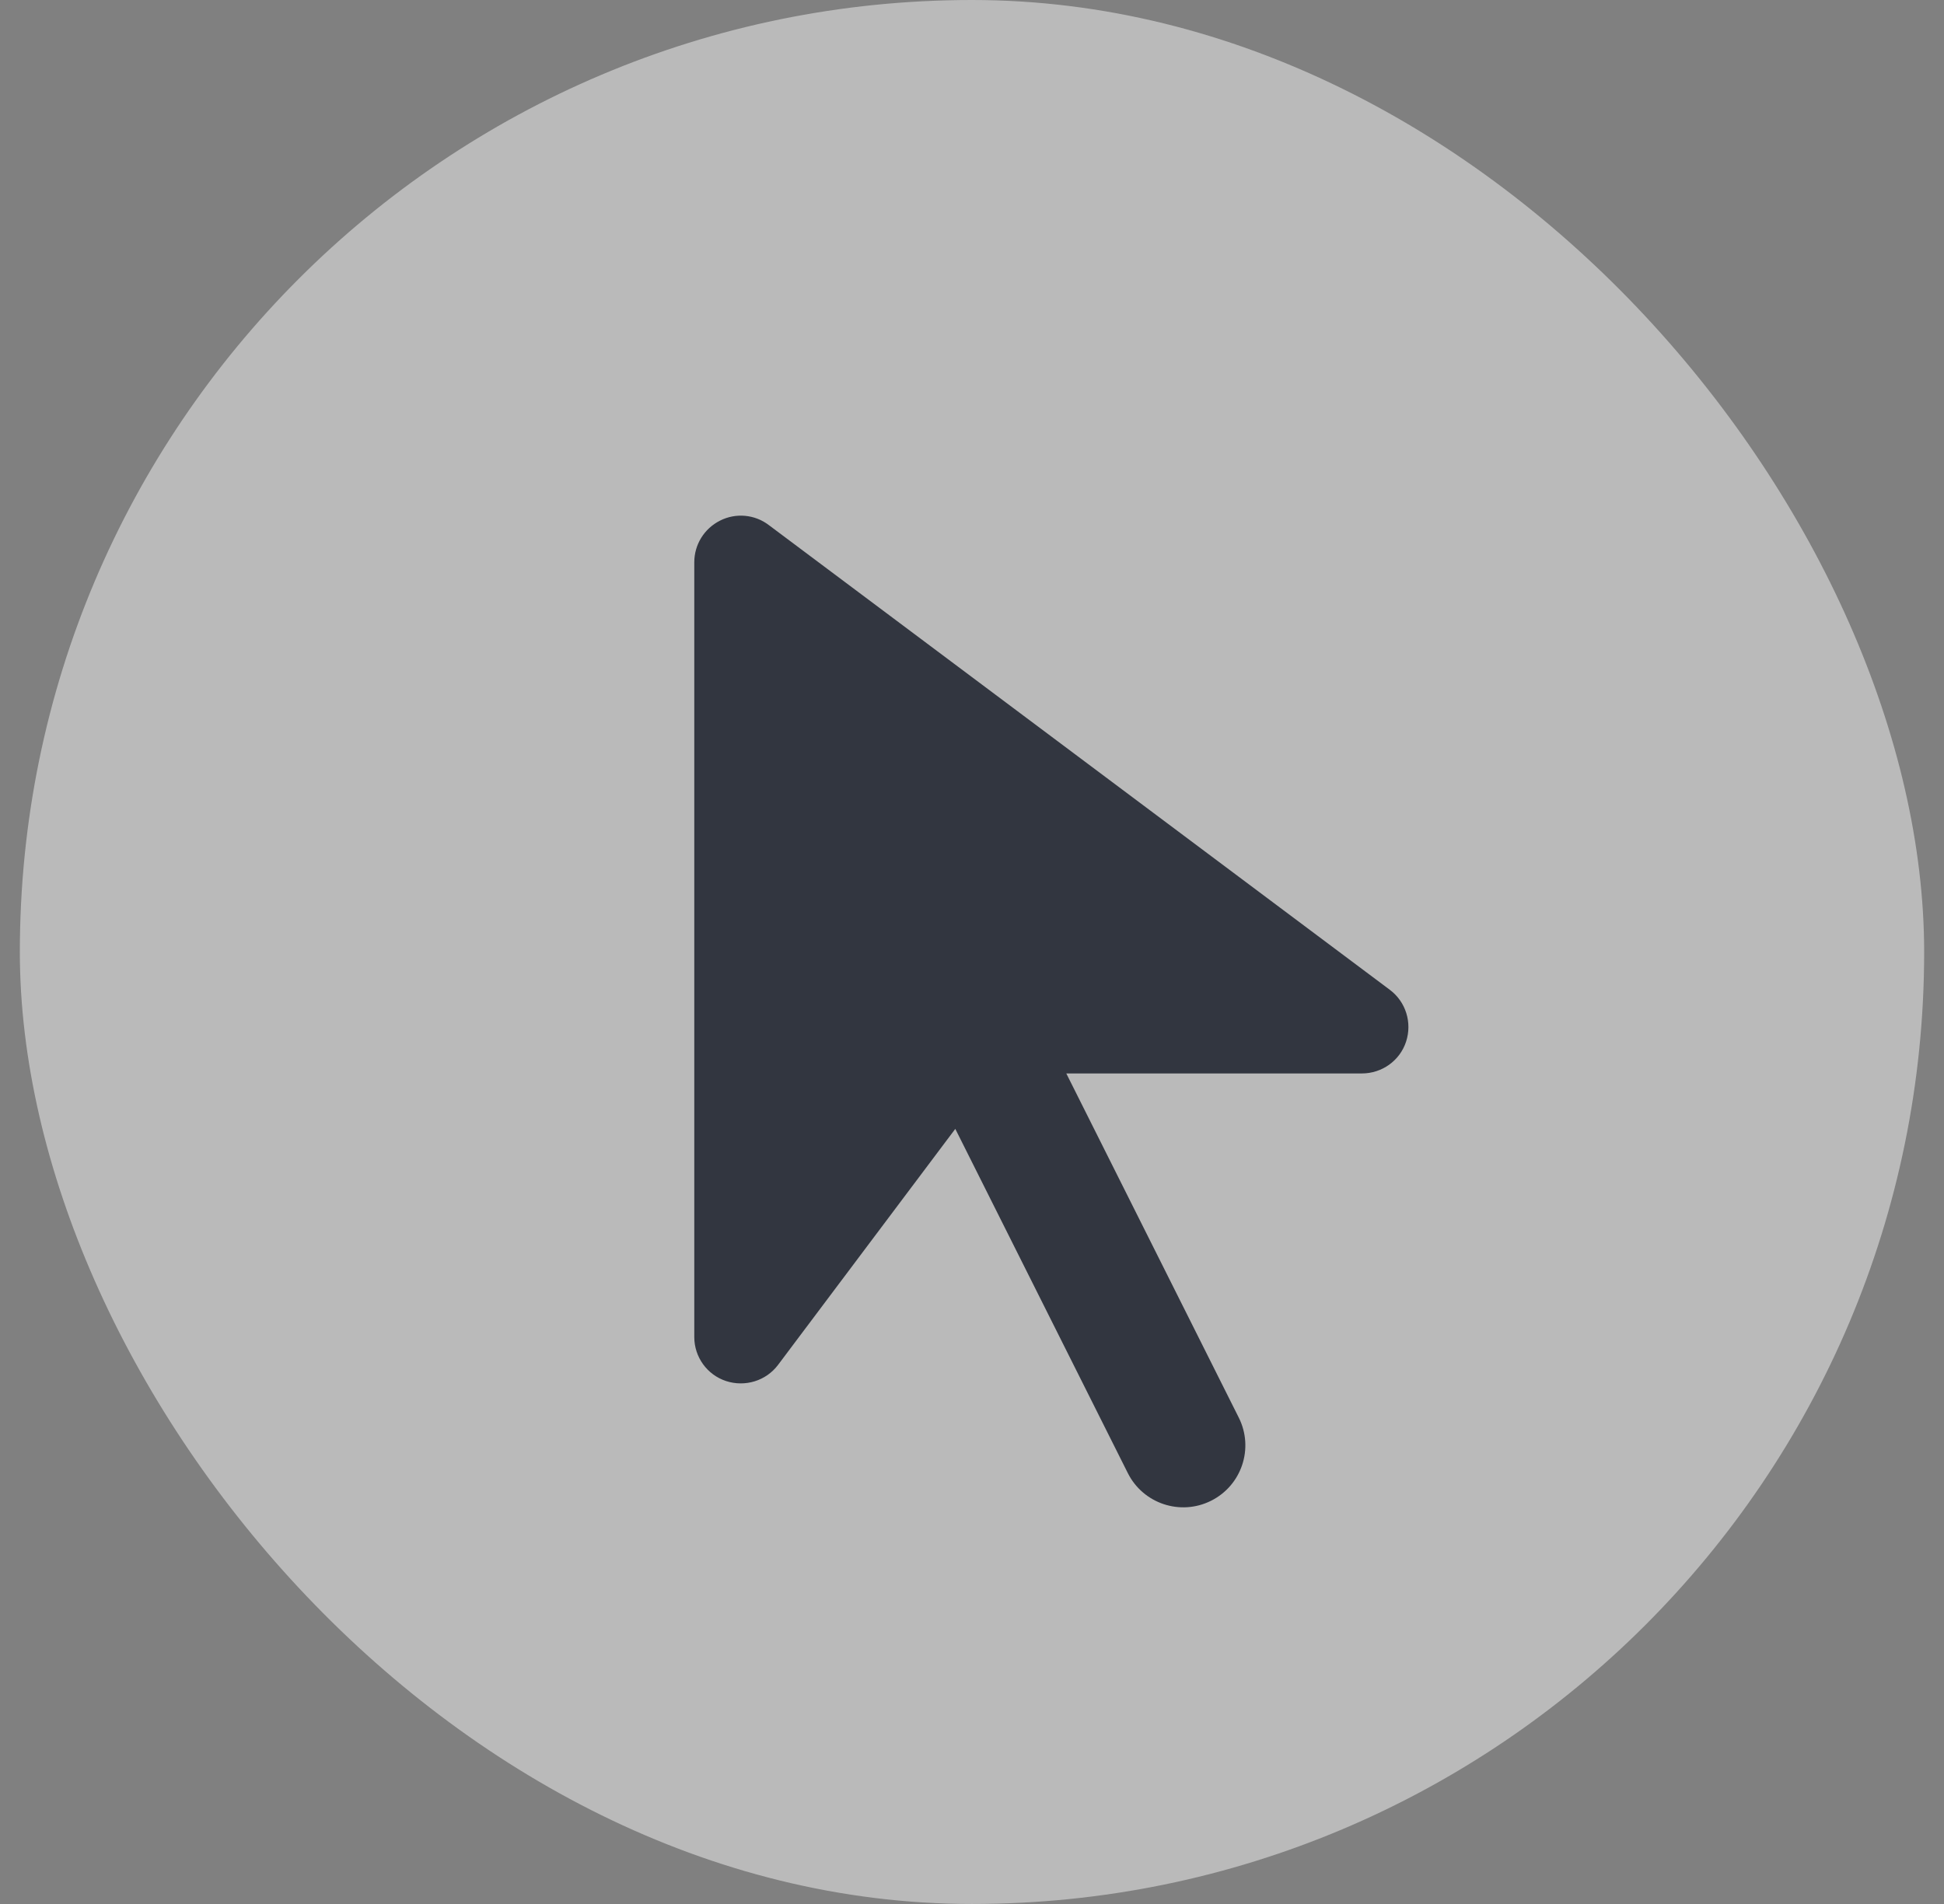 <svg width="49" height="48" viewBox="0 0 49 48" fill="none" xmlns="http://www.w3.org/2000/svg">
<rect x="0" y="0" width="49" height="48" fill="#808080" stroke="none"/>
<rect x="0.5" width="48" height="48" rx="24" fill="#F5F5F5" fill-opacity="0.5"/>
<path d="M18.151 13.124C18.547 12.924 19.026 12.968 19.378 13.237L35.03 24.952C35.436 25.255 35.598 25.782 35.441 26.261C35.285 26.739 34.835 27.062 34.326 27.062H26.877L31.225 35.74C31.611 36.511 31.298 37.449 30.525 37.835C29.753 38.221 28.813 37.908 28.427 37.136L24.079 28.459L19.613 34.407C19.31 34.812 18.782 34.973 18.302 34.817C17.823 34.66 17.5 34.211 17.5 33.708V14.175C17.5 13.73 17.75 13.325 18.151 13.124Z" fill="#323640"/>
</svg>
